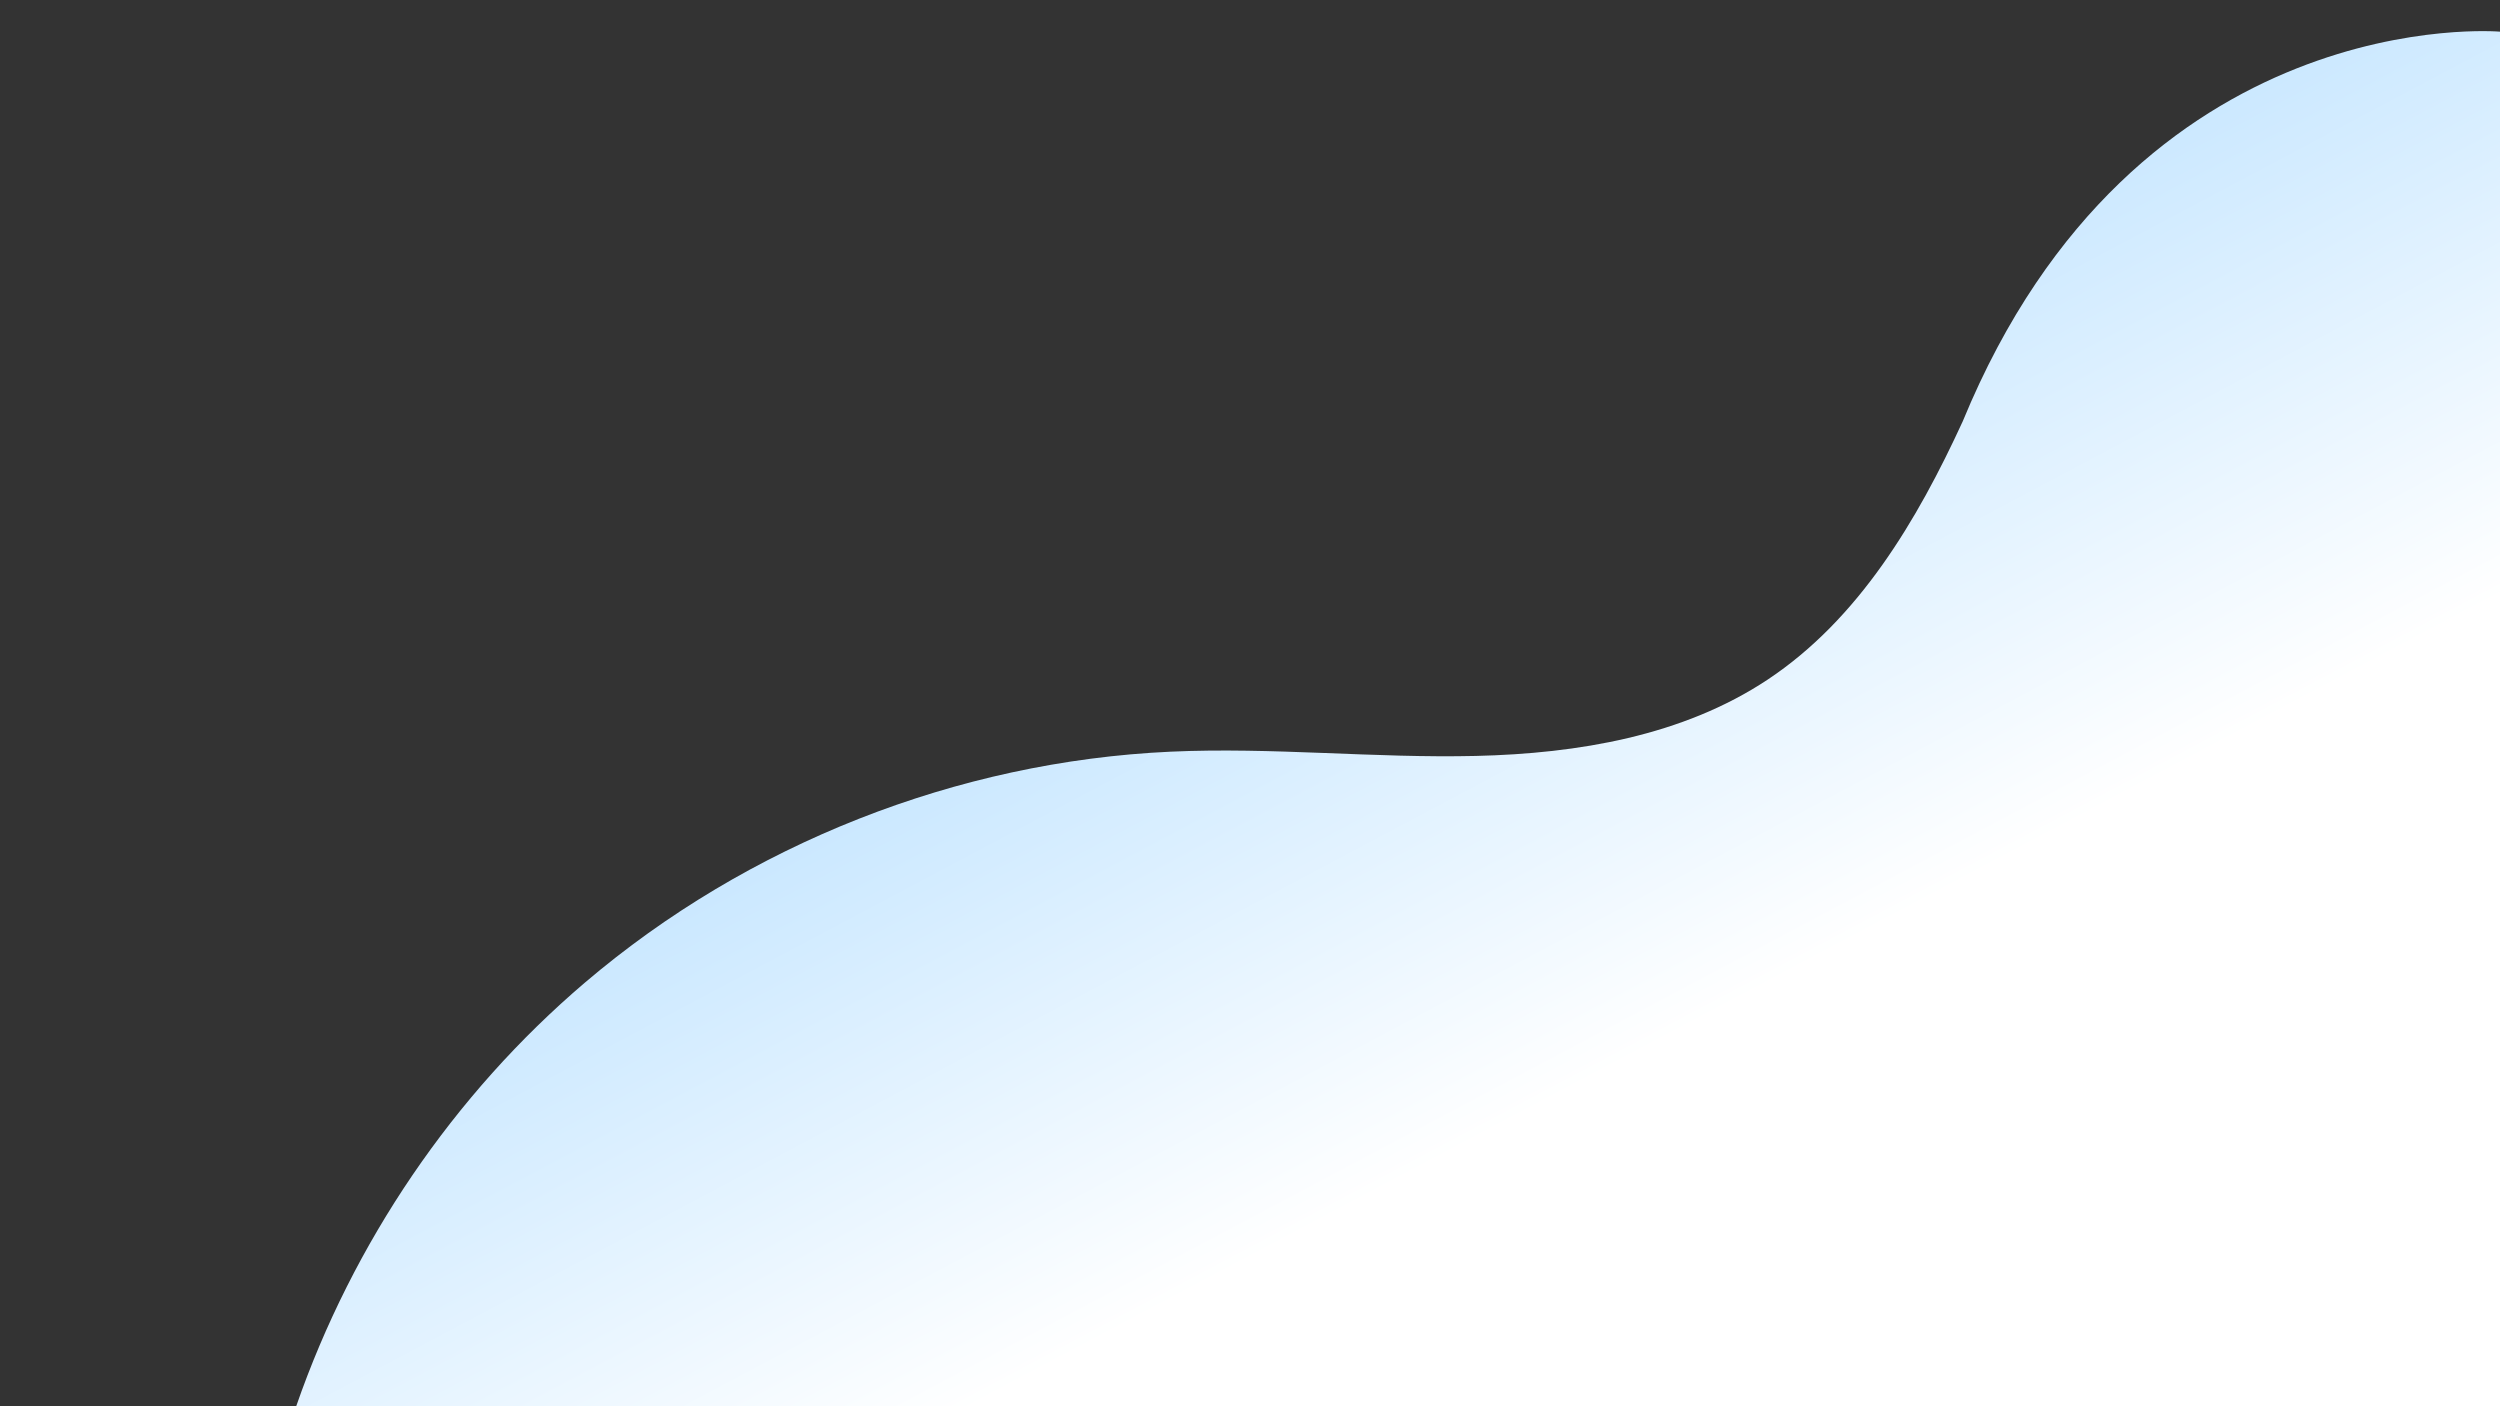 <?xml version="1.0" encoding="UTF-8"?><svg id="Layer_2" xmlns="http://www.w3.org/2000/svg" xmlns:xlink="http://www.w3.org/1999/xlink" viewBox="0 0 1920 1080"><rect x="0" y="0" width="1920" height="1080" fill="#333333" stroke="none"/><defs><style>.cls-1,.cls-2{fill:none;}.cls-2{clip-path:url(#clippath);}.cls-3{fill:url(#linear-gradient);}</style><clipPath id="clippath"><rect class="cls-1" width="1920" height="1080"/></clipPath><linearGradient id="linear-gradient" x1="995" y1="403.84" x2="1221.28" y2="830.04" gradientUnits="userSpaceOnUse"><stop offset="0" stop-color="#c6e6ff"/><stop offset="1" stop-color="#fff"/></linearGradient></defs><g id="Layer_1-2"><g class="cls-2"><path class="cls-3" d="m1920,24.32v1055.68H227.48c43.52-125.48,120.66-239.33,221.84-325.45,124.93-106.34,285.75-169.74,449.64-177.26,78.15-3.58,156.4,5.12,234.6,3.27,78.21-1.86,158.83-15.35,224-58.62,69.94-46.44,114.75-122.07,149.81-198.34C1640.57,0,1920,24.32,1920,24.32Z"/></g></g></svg>